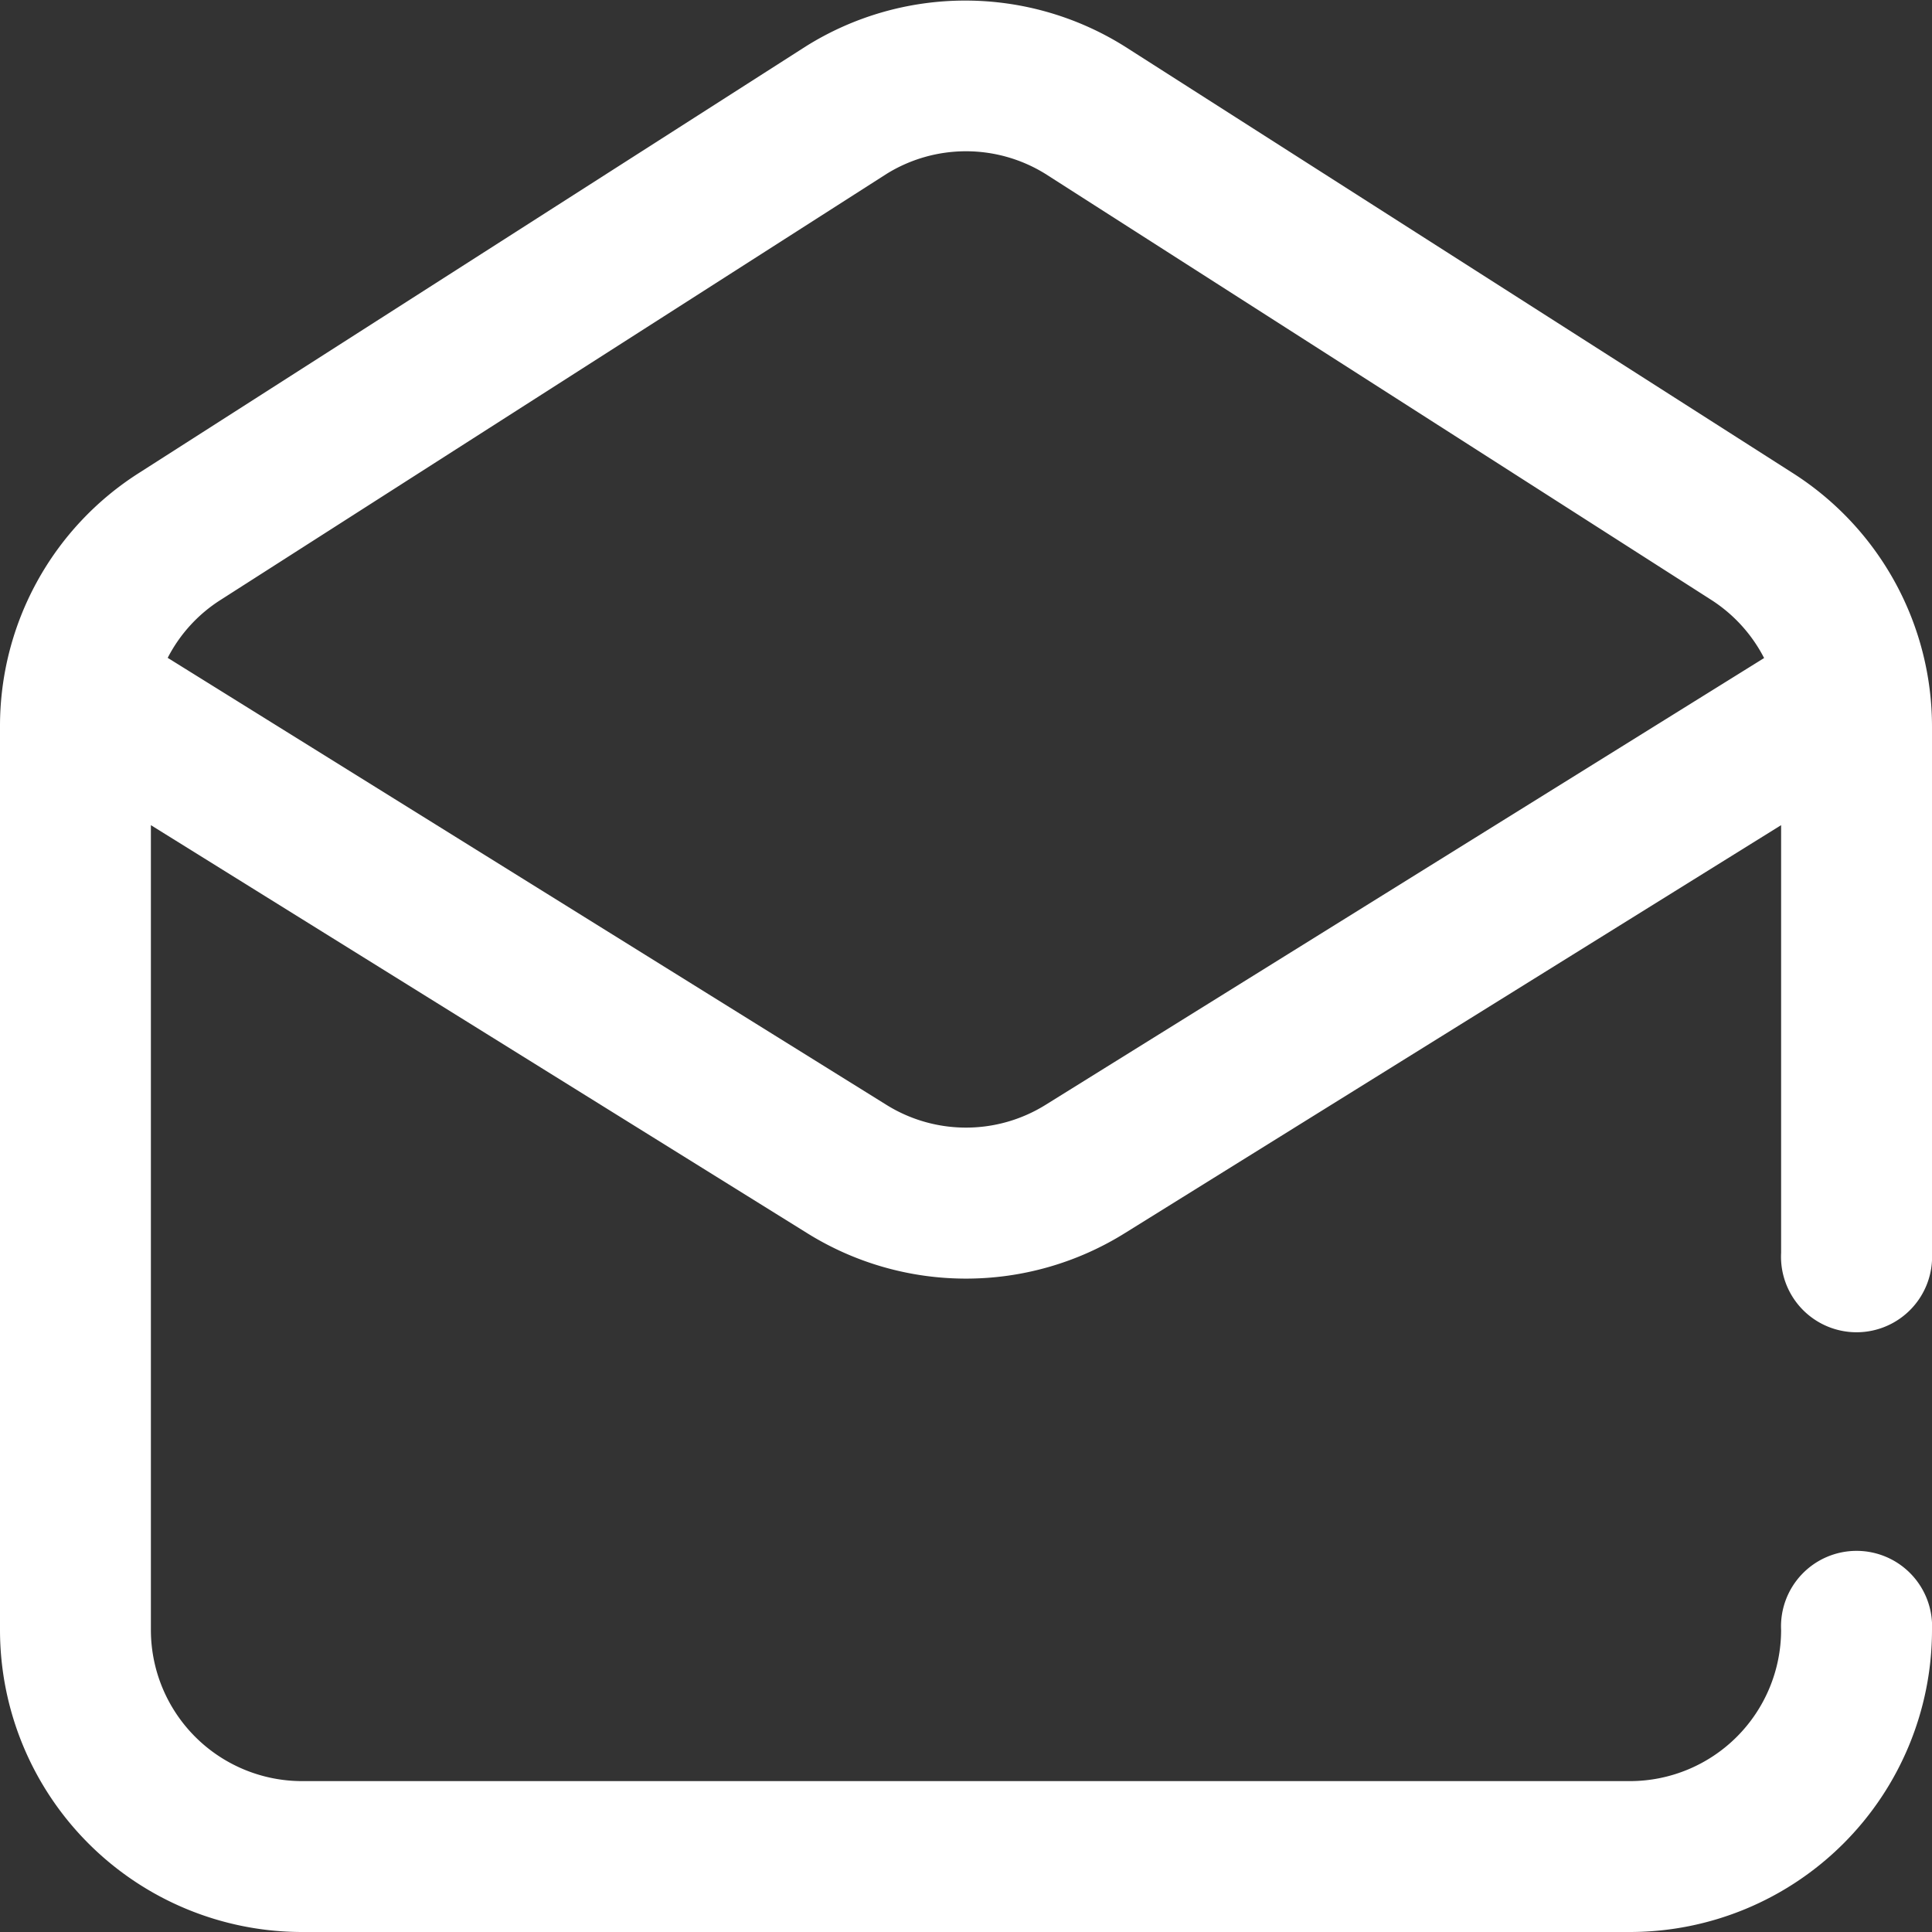 <?xml version="1.0" encoding="UTF-8"?> <svg xmlns="http://www.w3.org/2000/svg" viewBox="0 0 100 100"><rect x="0" y="0" width="100" height="100" fill="#333333" stroke="none"/><path d="M92.19 64.85V42.71l-33.94 21.1a15.54 15.54 0 0 1-16.5 0L7.81 42.71v41.67a7.83 7.83 0 0 0 7.81 7.81h68.76a7.83 7.83 0 0 0 7.81-7.81 3.91 3.91 0 1 1 7.81 0A15.64 15.64 0 0 1 84.38 100H15.62A15.64 15.64 0 0 1 0 84.38V37.63a15.52 15.52 0 0 1 7.21-13.16L41.71 2.4a15.54 15.54 0 0 1 16.5 0L92.8 24.49a15.56 15.56 0 0 1 7.2 13.16v27.2a3.91 3.91 0 1 1-7.81 0Zm-.88-30.79a7.83 7.83 0 0 0-2.72-3L54.11 9a7.8 7.8 0 0 0-8.22 0L11.42 31.05a7.75 7.75 0 0 0-2.74 3l37.19 23.13a7.79 7.79 0 0 0 8.26 0Z" fill="#ffffff"></path></svg> 